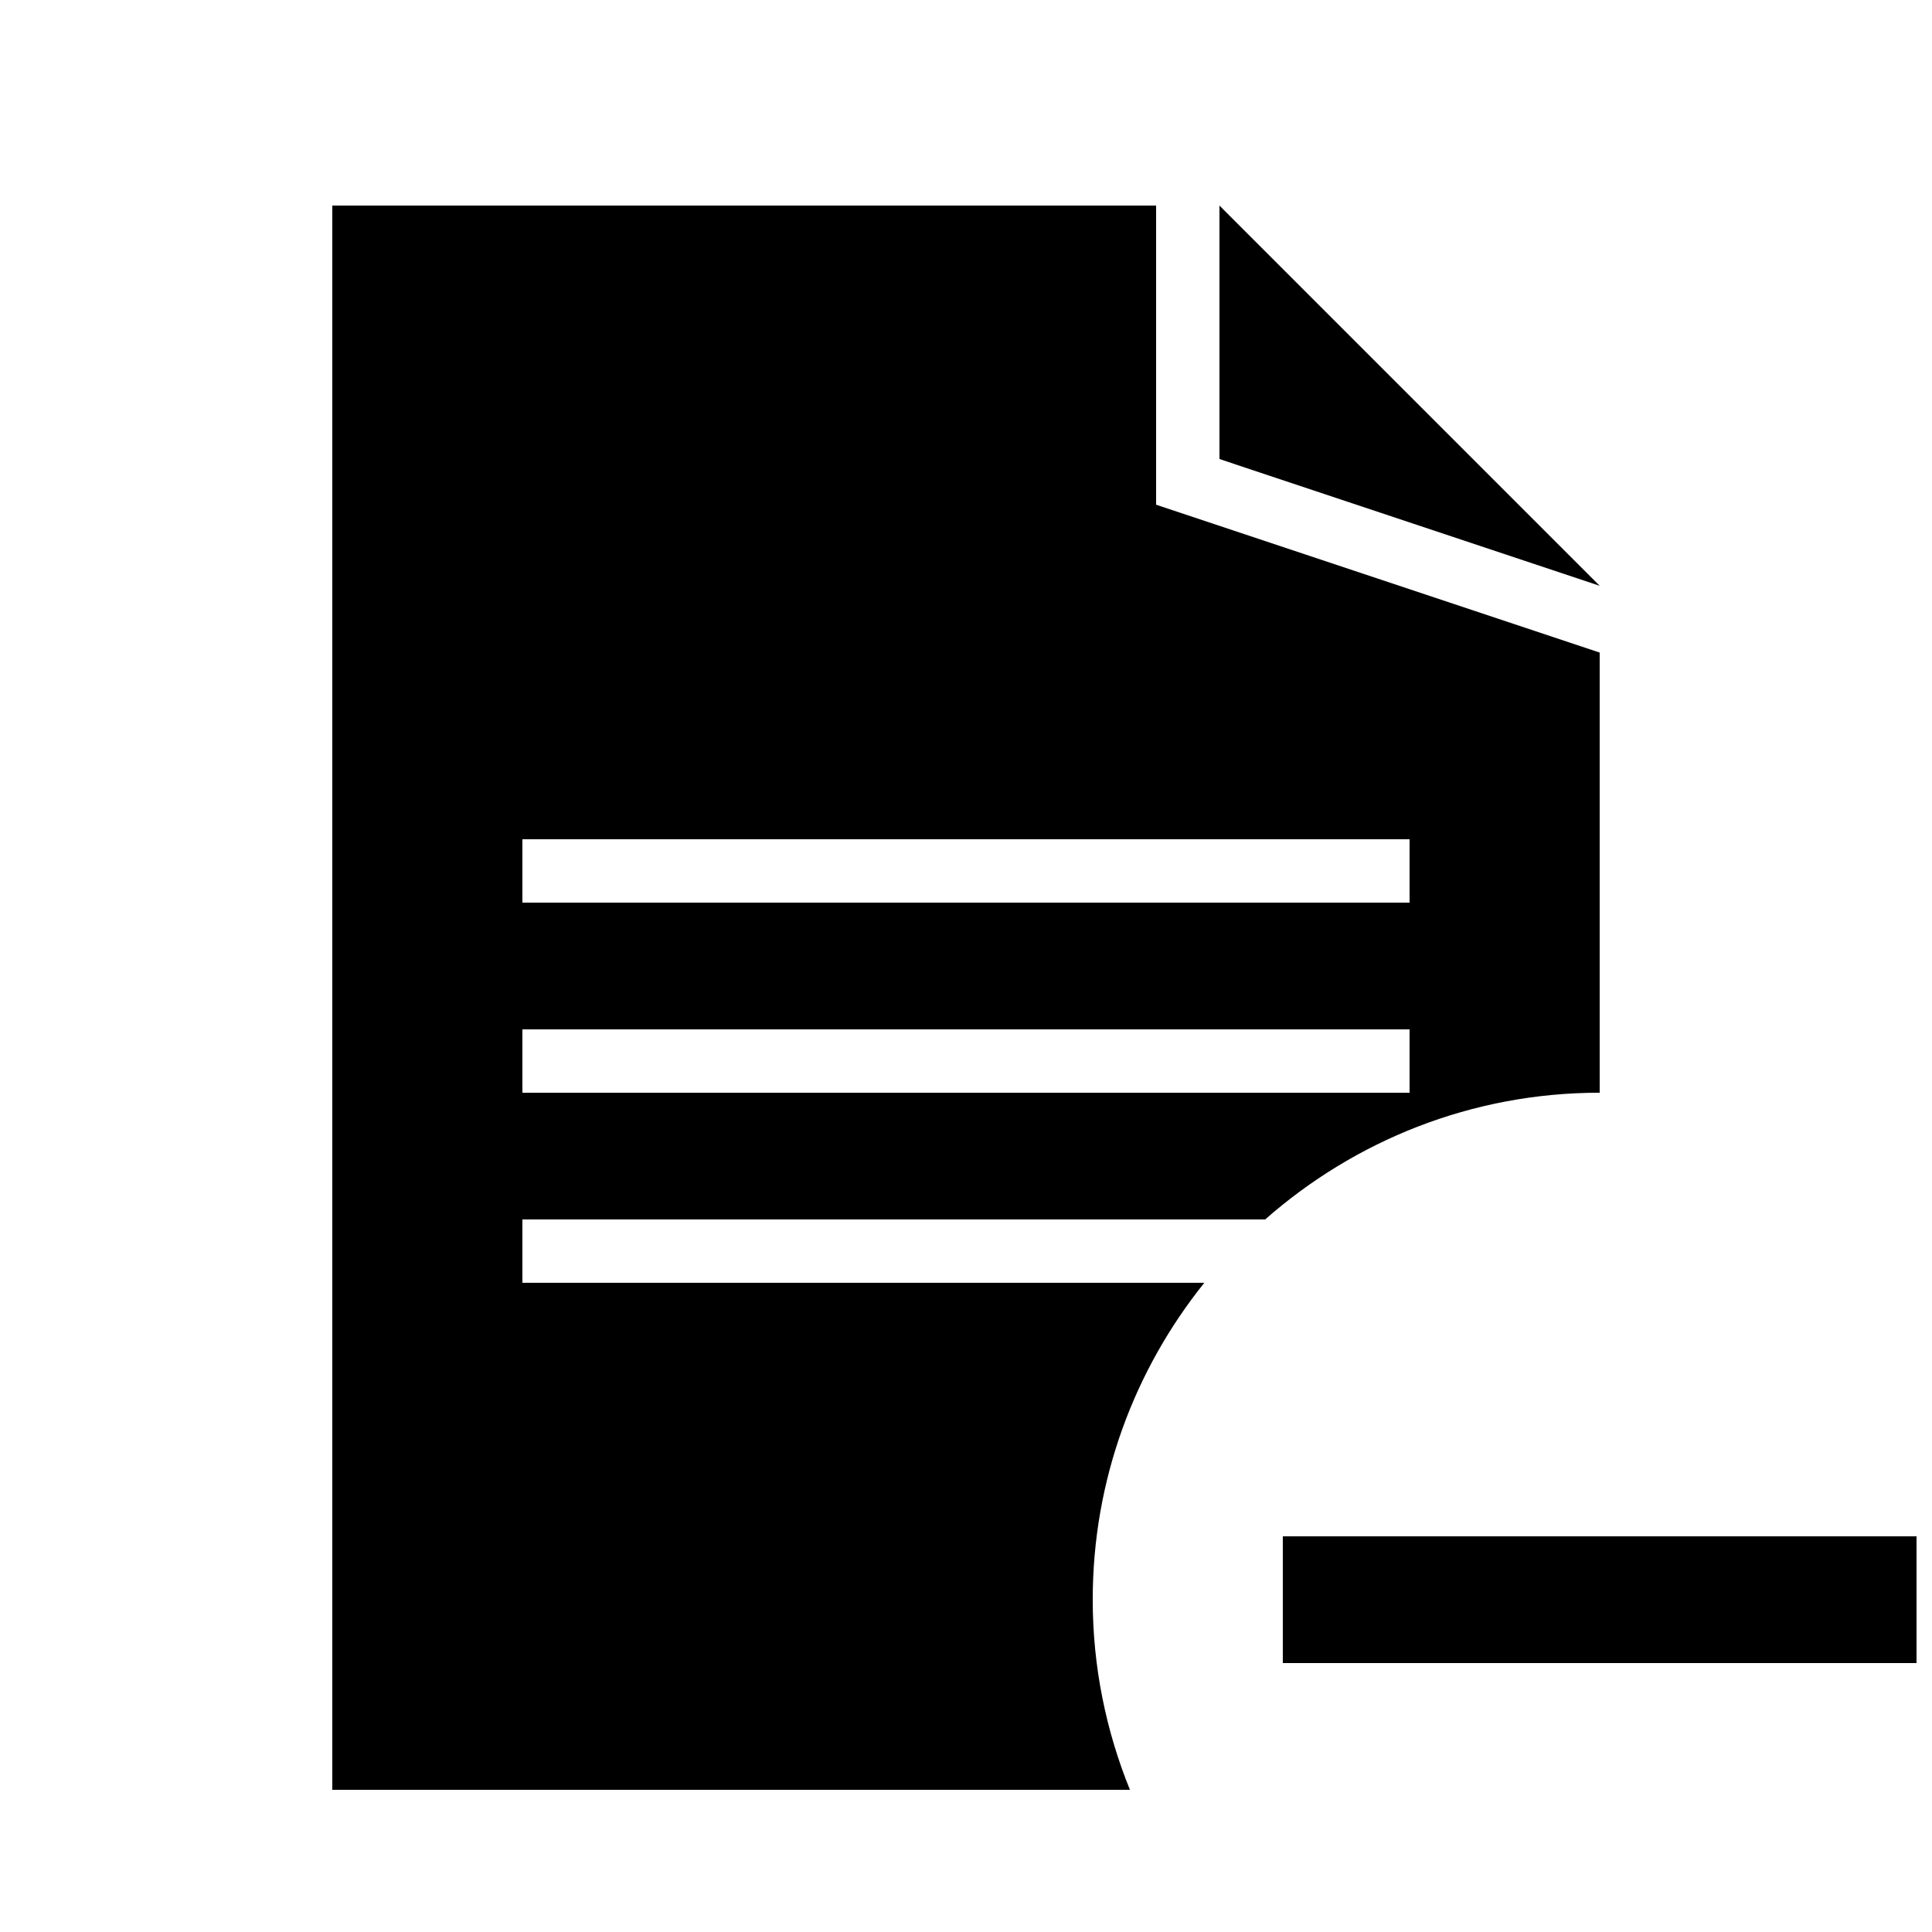 <?xml version="1.0" encoding="UTF-8"?>
<!-- Uploaded to: ICON Repo, www.svgrepo.com, Generator: ICON Repo Mixer Tools -->
<svg width="800px" height="800px" version="1.1" viewBox="144 144 512 512" xmlns="http://www.w3.org/2000/svg">
 <defs>
  <clipPath id="a">
   <path d="m483 551h168.9v34h-168.9z"/>
  </clipPath>
 </defs>
 <path d="m467.17 265.65 100.76 33.59-100.76-100.76z"/>
 <path d="m463.16 483.96h-180.72v-16.793h196.84c23.68-20.84 54.648-33.586 88.652-33.586v-116.65l-117.55-39.18v-79.281h-218.32v419.84h211.38c-6.312-15.566-9.859-32.562-9.859-50.383 0-31.789 11.102-60.961 29.574-83.969zm-180.72-117.55h235.11v16.793h-235.11zm0 50.383h235.11v16.793h-235.11z"/>
 <g clip-path="url(#a)">
  <path d="m483.96 551.14h167.94v33.586h-167.94z"/>
 </g>
</svg>